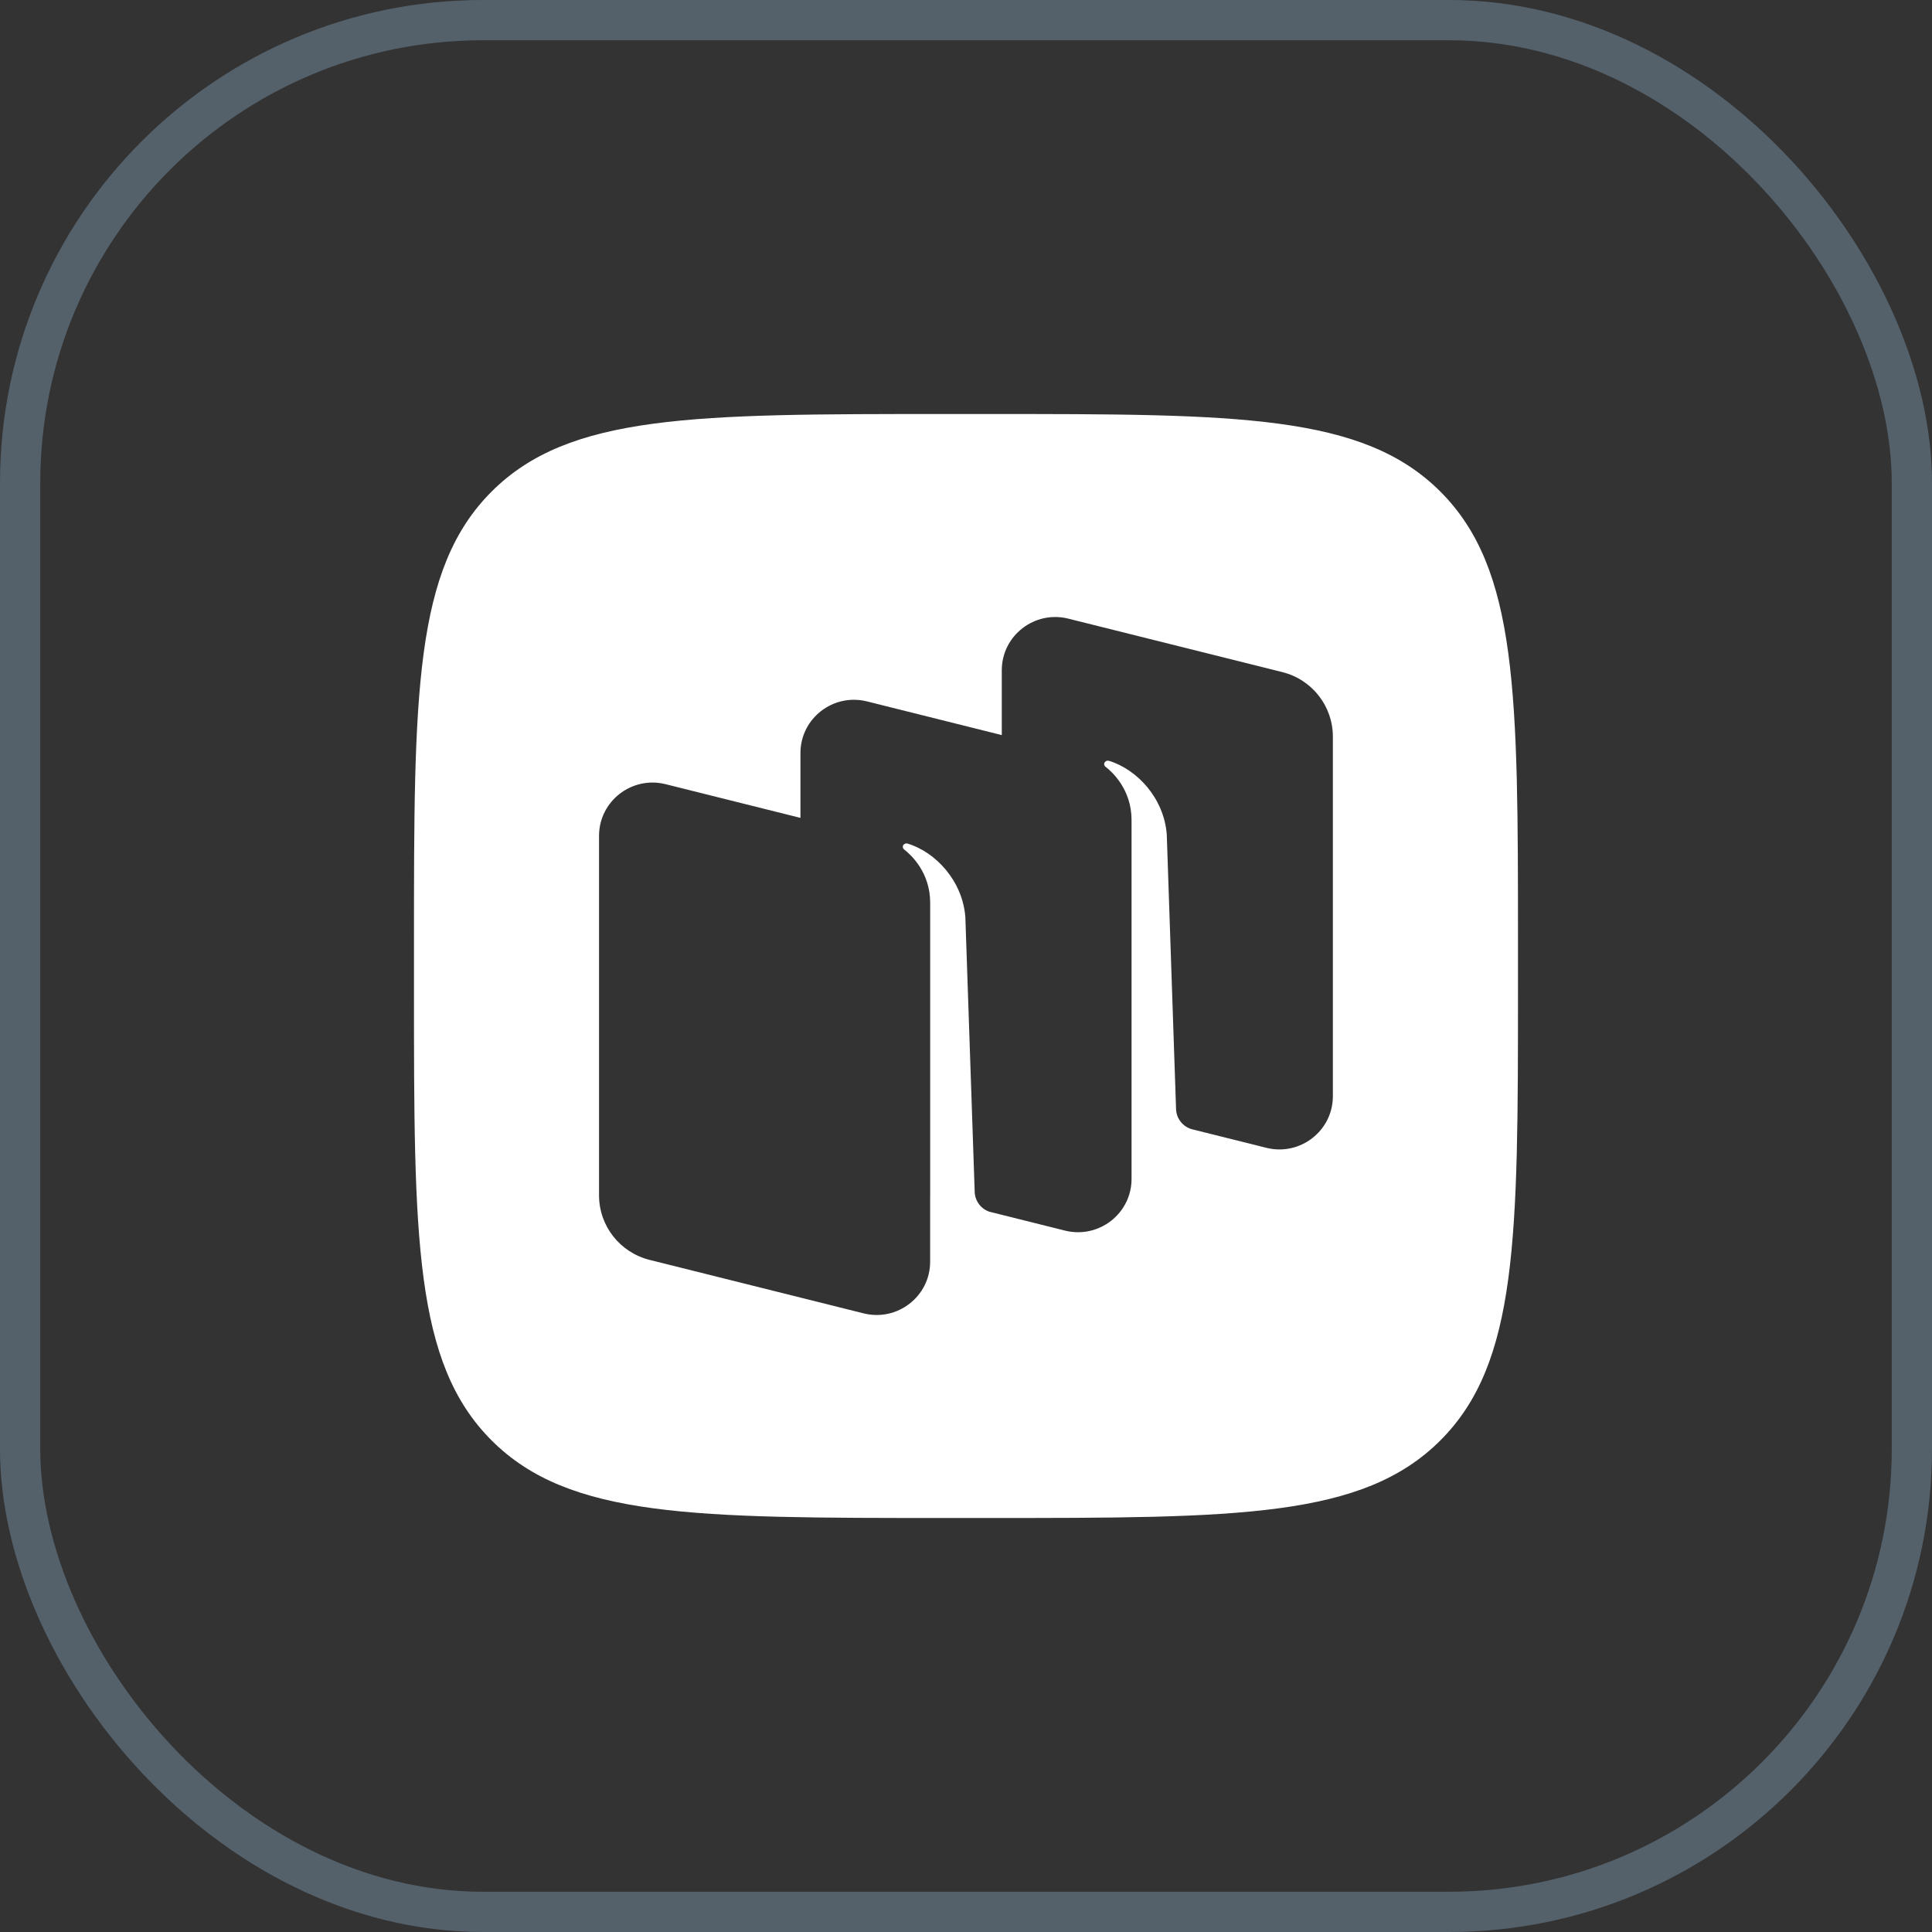 <svg width="48" height="48" viewBox="0 0 48 48" fill="none" xmlns="http://www.w3.org/2000/svg">
<rect x="0" y="0" width="48" height="48" fill="#333333" stroke="none"/>
<path fill-rule="evenodd" clip-rule="evenodd" d="M12.213 35.786C14.141 37.714 17.244 37.714 23.451 37.714H24.548C30.754 37.714 33.858 37.714 35.786 35.786C37.714 33.858 37.714 30.755 37.714 24.549V24.548V23.451V23.451C37.714 17.245 37.714 14.142 35.786 12.214C33.858 10.286 30.754 10.286 24.548 10.286H23.451C17.244 10.286 14.141 10.286 12.213 12.214C10.285 14.142 10.285 17.245 10.285 23.451V24.548C10.285 30.755 10.285 33.858 12.213 35.786ZM31.462 28.517L29.611 28.055C29.386 27.992 29.227 27.79 29.219 27.556L28.988 20.735C28.921 19.832 28.251 19.114 27.55 18.902C27.511 18.89 27.469 18.906 27.446 18.94C27.422 18.974 27.431 19.022 27.464 19.048C27.637 19.181 28.113 19.618 28.113 20.372V27.68L28.113 27.68V29.29C28.113 30.152 27.299 30.783 26.459 30.574L24.576 30.103C24.368 30.03 24.223 29.836 24.216 29.612L23.984 22.79C23.918 21.887 23.247 21.169 22.547 20.958C22.508 20.946 22.466 20.962 22.442 20.996C22.419 21.03 22.428 21.078 22.461 21.103C22.634 21.237 23.11 21.674 23.11 22.428V29.737L23.109 29.737V31.347C23.109 32.208 22.295 32.84 21.456 32.63L16.14 31.302C15.402 31.118 14.883 30.457 14.883 29.699V20.766C14.883 19.905 15.697 19.273 16.537 19.483L19.887 20.32V18.709C19.887 17.848 20.701 17.217 21.54 17.426L24.889 18.263V16.653C24.889 15.792 25.703 15.16 26.542 15.37L31.858 16.698C32.597 16.882 33.115 17.543 33.115 18.302V27.234C33.115 28.095 32.301 28.727 31.462 28.517Z" fill="white"/>
<rect x="0.5" y="0.5" width="47" height="47" rx="11.5" stroke="#54616B"/>
</svg>
